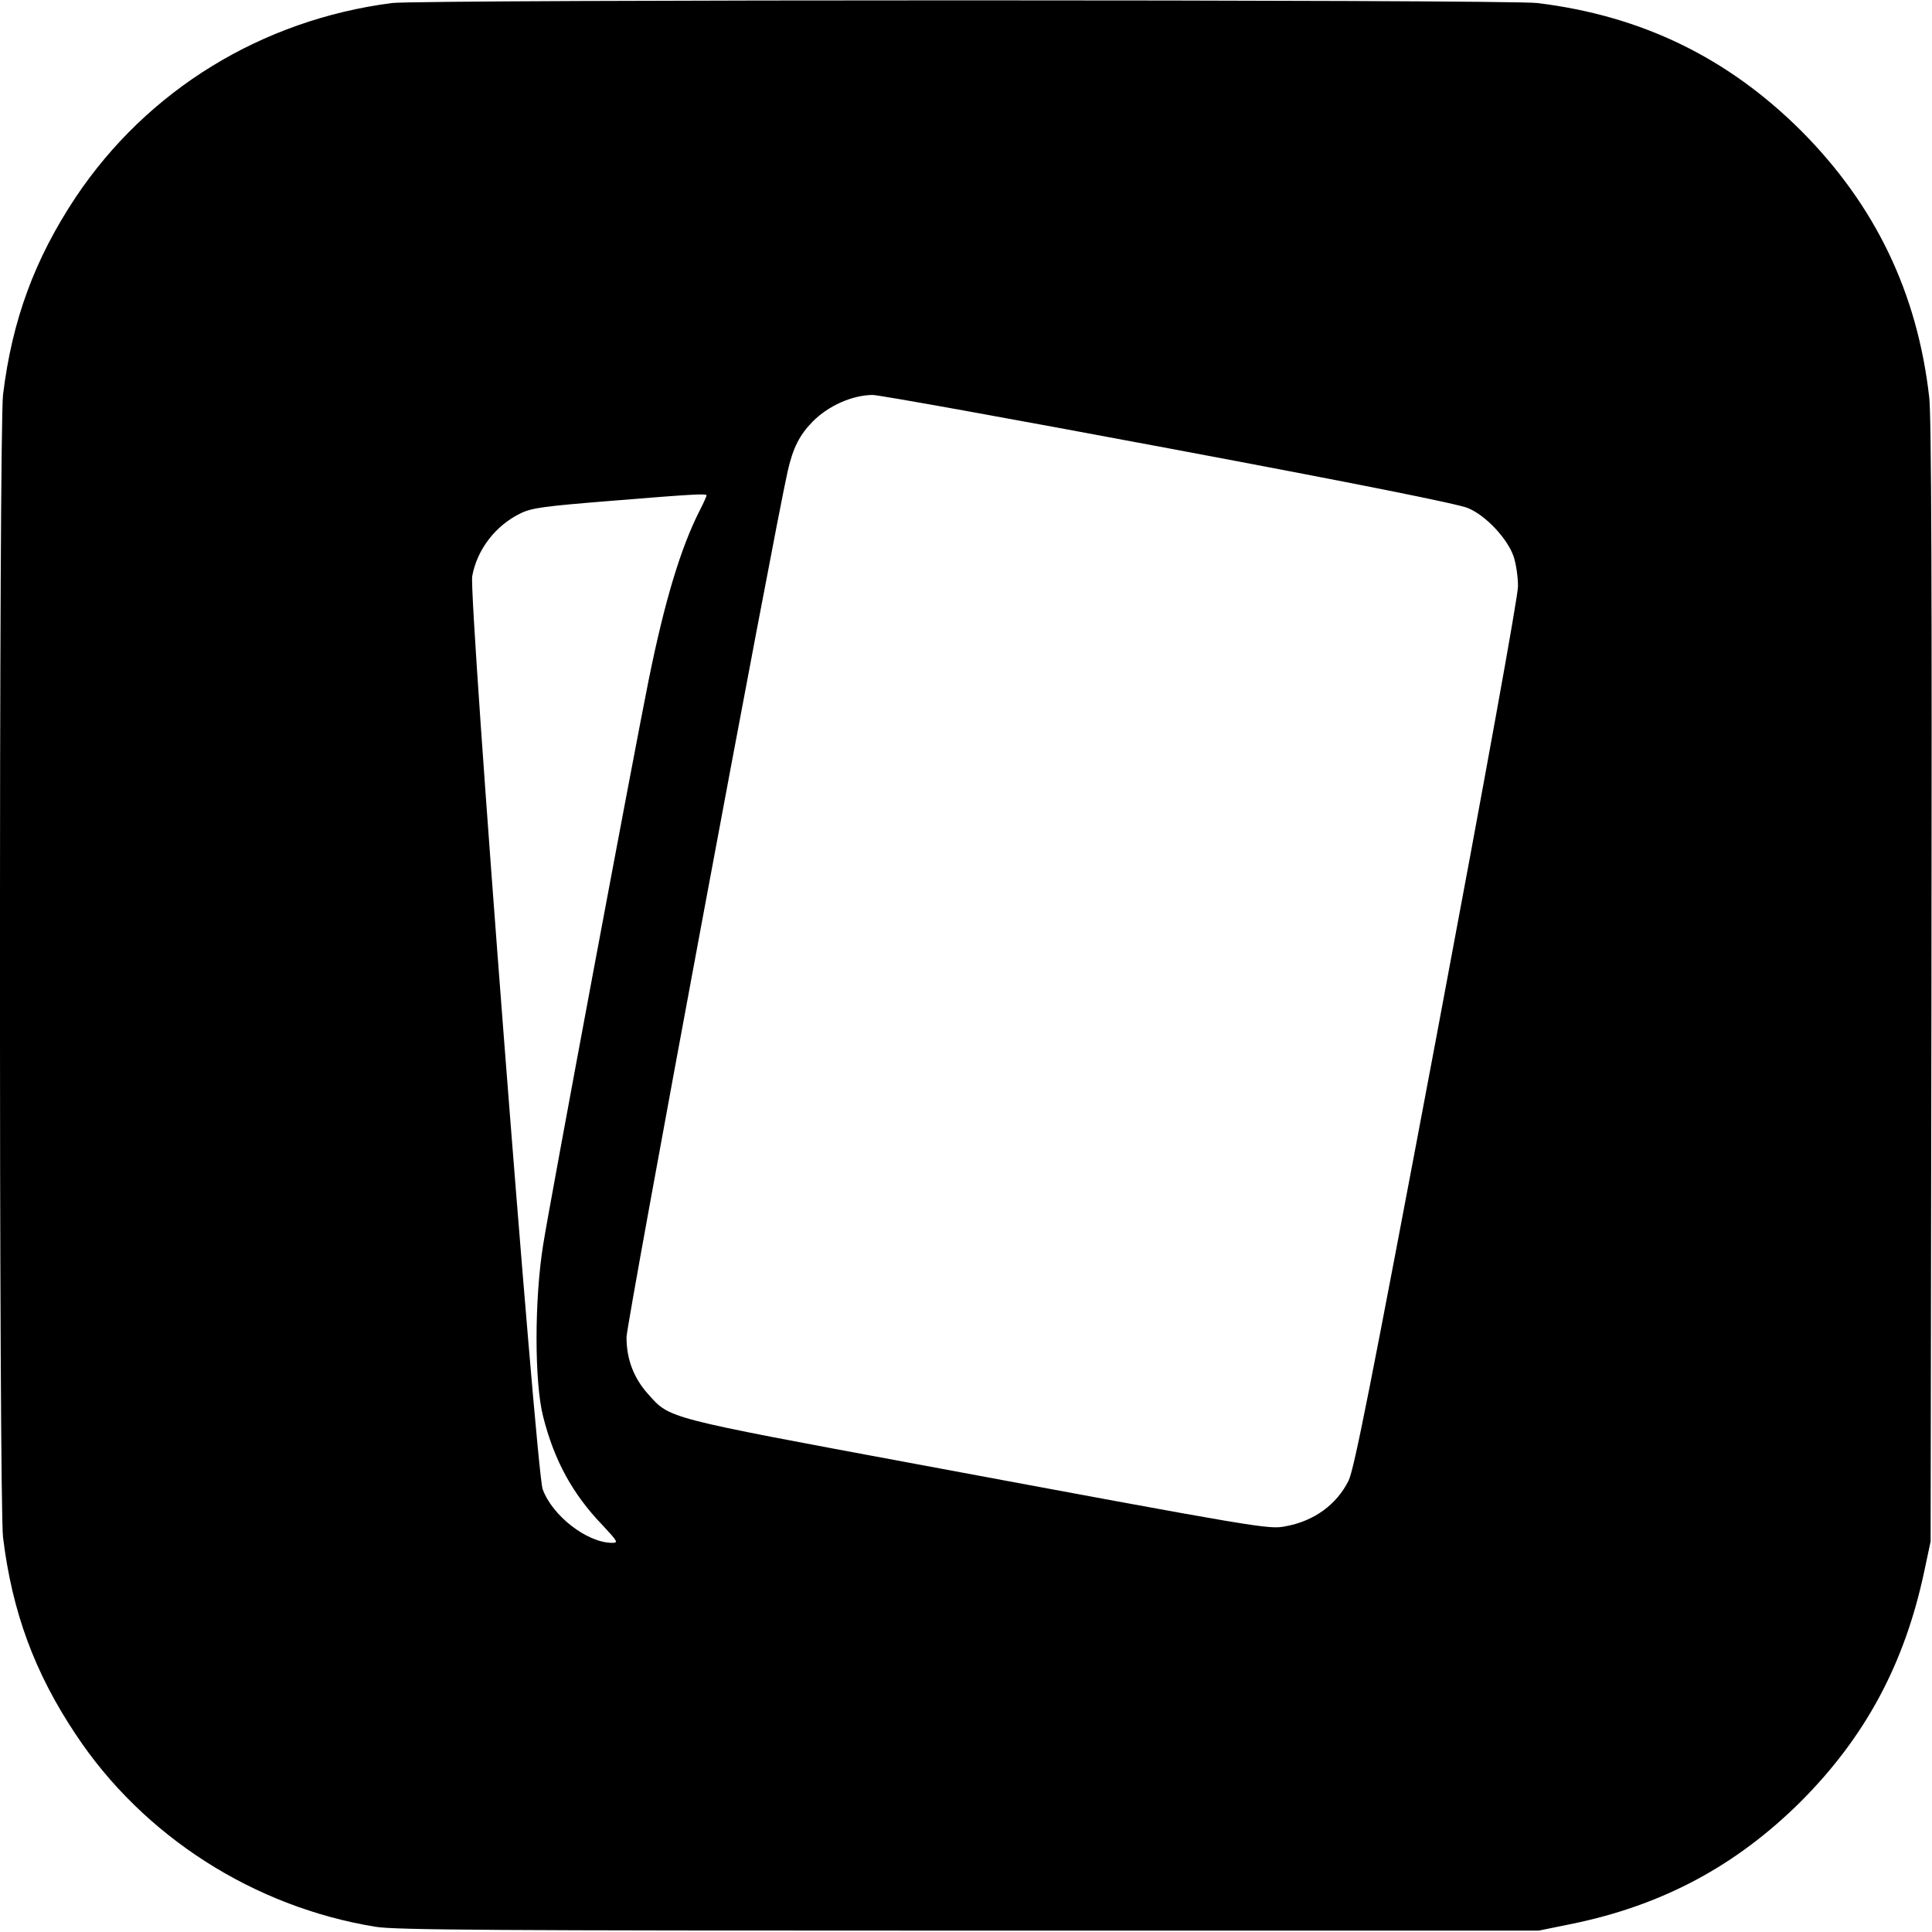 <?xml version="1.0" standalone="no"?>
<!DOCTYPE svg PUBLIC "-//W3C//DTD SVG 20010904//EN"
 "http://www.w3.org/TR/2001/REC-SVG-20010904/DTD/svg10.dtd">
<svg version="1.0" xmlns="http://www.w3.org/2000/svg"
 width="700pt" height="700pt" viewBox="0 0 700 700"
 preserveAspectRatio="xMidYMid meet">
<g transform="translate(0,700) scale(0.1,-0.1)"
fill="#000000" stroke="none">
<path d="M1420 6989 c-472 -61 -886 -315 -1146 -704 -148 -223 -230 -444 -263
-715 -15 -117 -15 -4023 0 -4140 33 -271 115 -492 264 -715 244 -368 644 -624
1085 -696 71 -12 434 -14 2150 -14 l2065 0 113 23 c333 67 602 211 838 446
233 234 375 498 446 833 l23 108 3 2025 c2 1408 0 2054 -8 2120 -43 380 -196
697 -464 966 -266 265 -578 417 -956 463 -103 13 -4051 13 -4150 0z m2812
-1613 c683 -128 1053 -202 1087 -217 65 -27 143 -111 165 -175 9 -26 16 -75
16 -108 0 -37 -116 -677 -294 -1624 -243 -1290 -299 -1572 -320 -1617 -43 -86
-124 -146 -228 -165 -62 -12 -79 -9 -1341 226 -909 169 -889 164 -968 252 -53
59 -79 127 -79 207 0 51 535 2922 584 3138 19 84 43 131 90 179 56 57 142 96
217 97 19 1 501 -86 1071 -193z m-1672 -171 c0 -3 -11 -28 -25 -55 -69 -136
-127 -328 -185 -615 -52 -257 -360 -1903 -382 -2045 -32 -198 -32 -499 0 -623
40 -158 106 -280 216 -394 54 -58 57 -63 34 -63 -91 0 -218 99 -252 195 -24
69 -269 3238 -255 3308 18 97 85 184 177 228 40 19 86 25 322 44 305 25 350
27 350 20z"/>
</g>
</svg>
